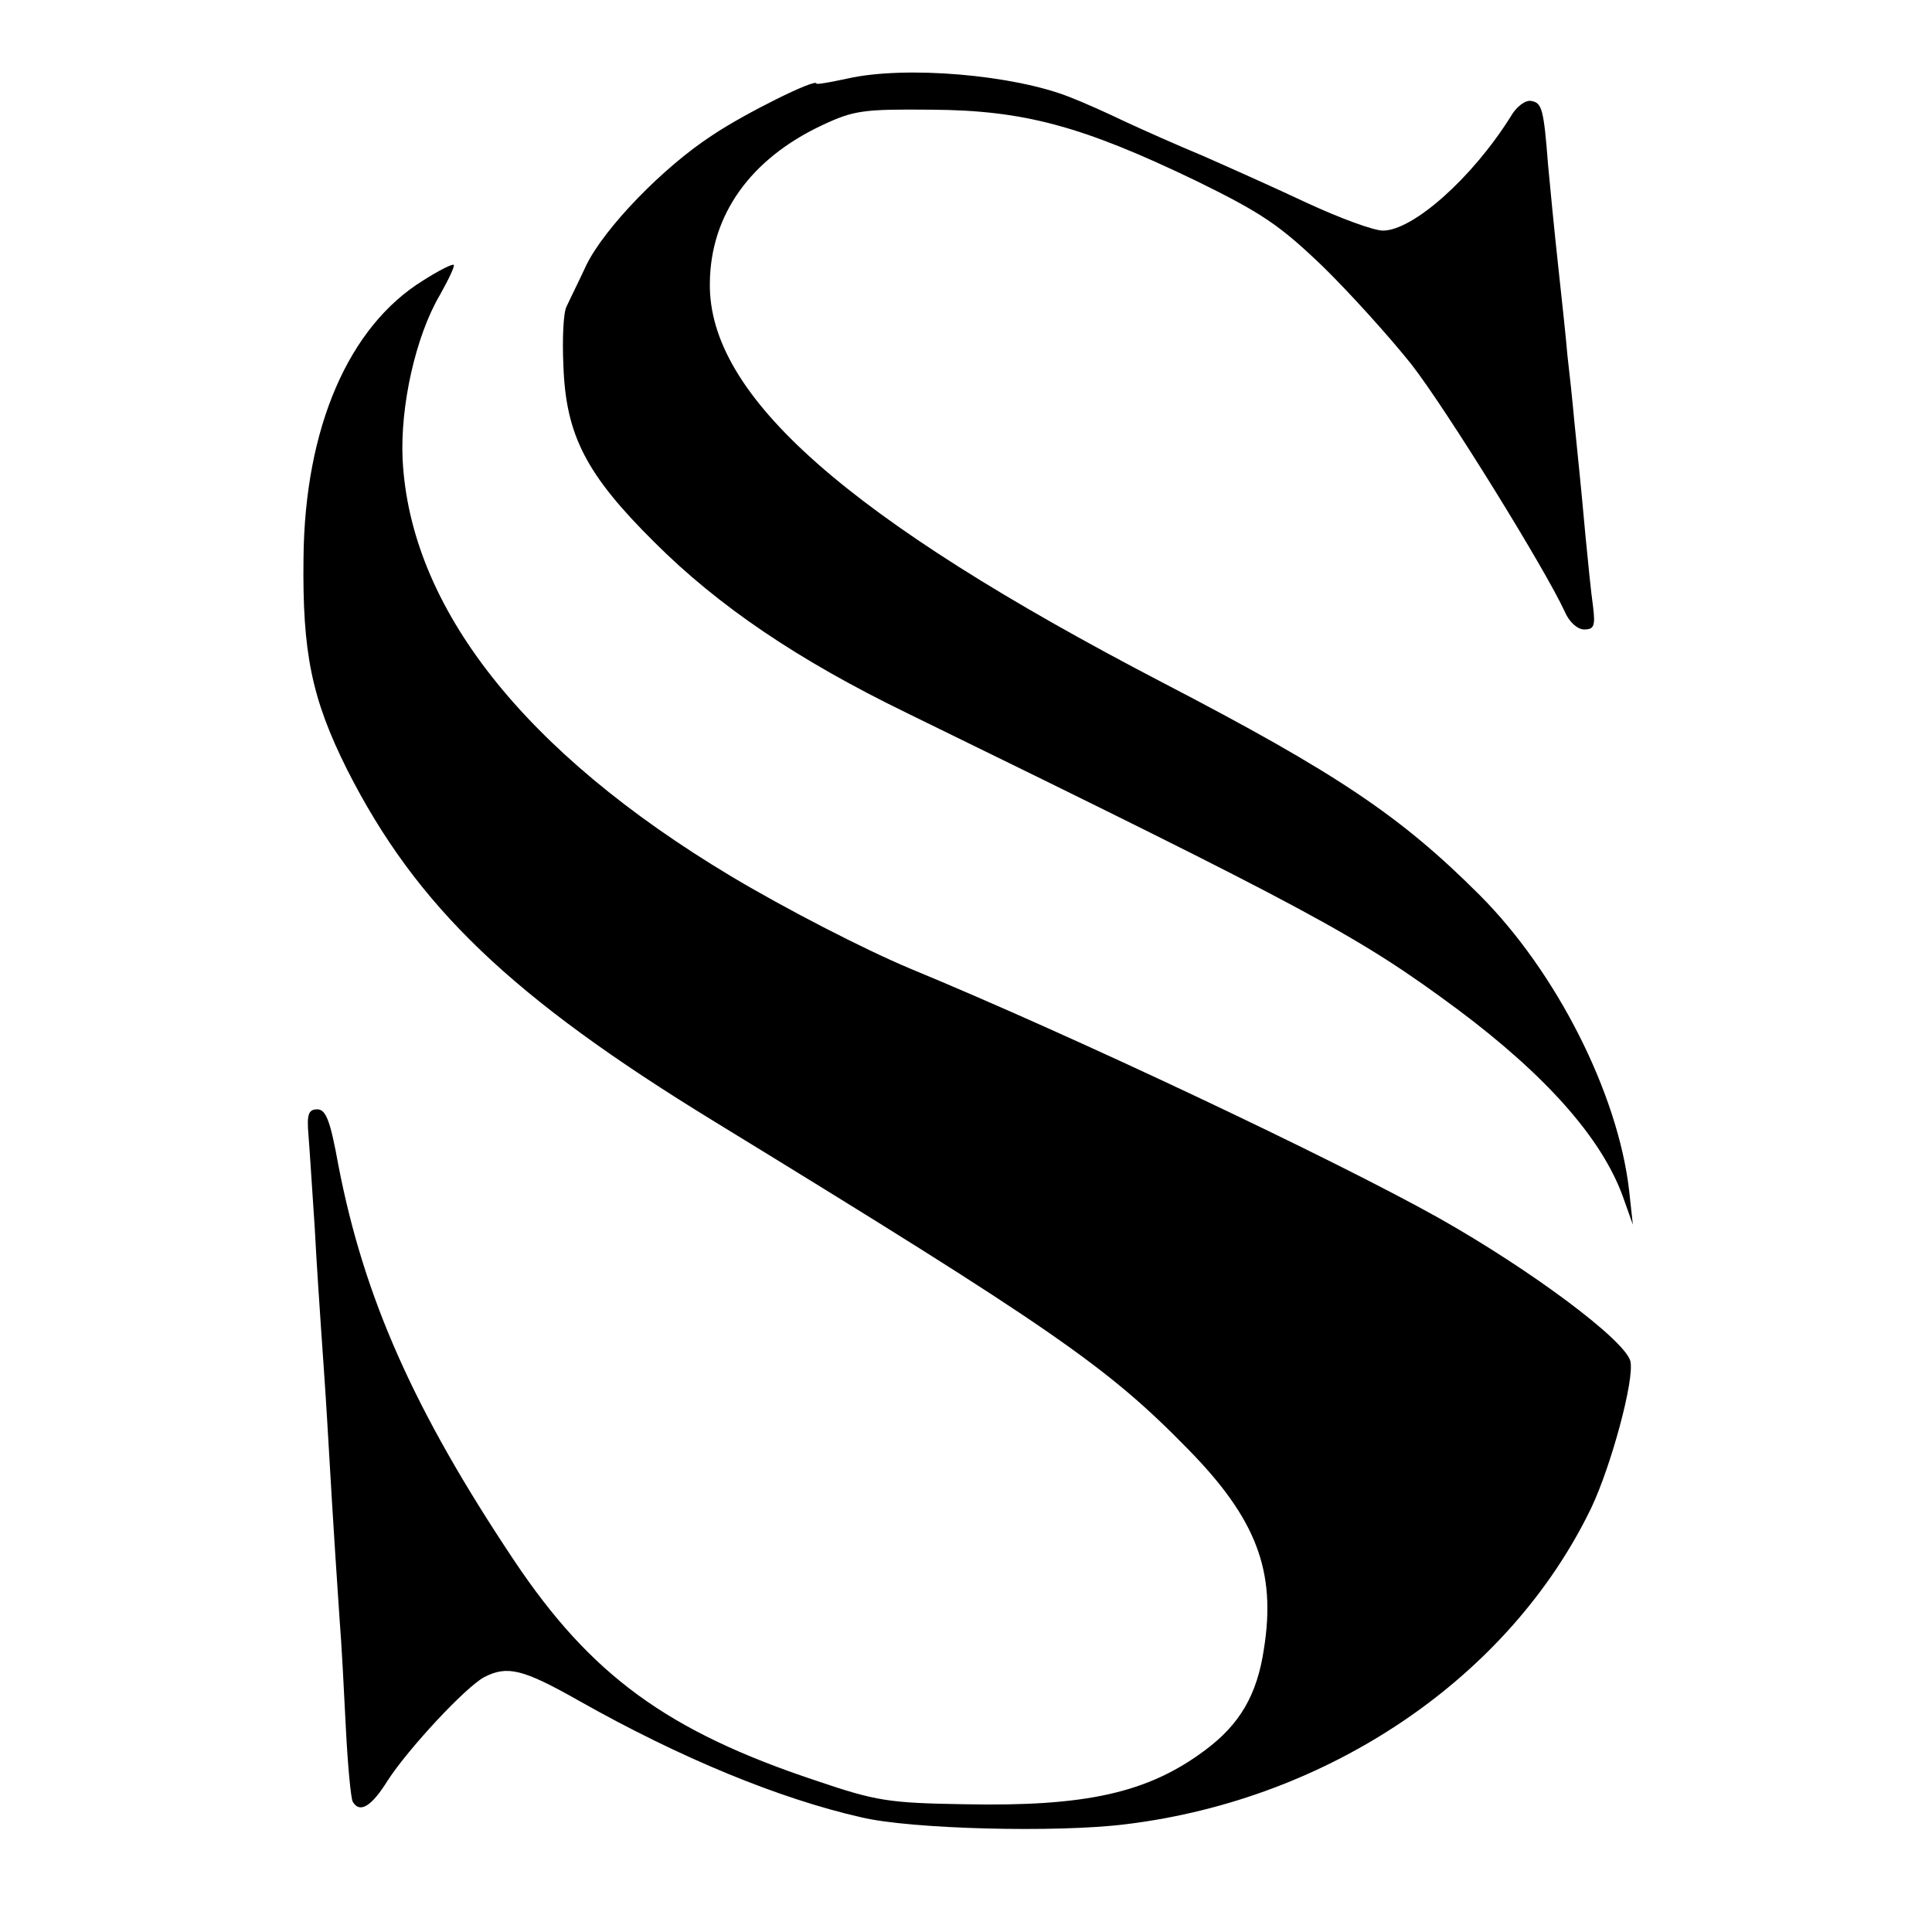 <?xml version="1.0" standalone="no"?>
<!DOCTYPE svg PUBLIC "-//W3C//DTD SVG 20010904//EN"
 "http://www.w3.org/TR/2001/REC-SVG-20010904/DTD/svg10.dtd">
<svg version="1.0" xmlns="http://www.w3.org/2000/svg"
 width="310pt" height="310pt" viewBox="0 0 310 310"
 preserveAspectRatio="xMidYMid meet">
<g transform="translate(0,310) scale(0.1,-0.1)"
fill="#000000" stroke="none">
<path d="M1360 2974 c-28 -6 -50 -10 -50 -8 0 9 -115 -48 -167 -83 -80 -52
-173 -149 -202 -208 -13 -28 -28 -58 -32 -67 -5 -9 -7 -52 -5 -95 4 -111 36
-174 146 -283 102 -102 230 -189 405 -274 651 -318 725 -358 883 -475 142
-106 232 -207 266 -301 l16 -45 -6 55 c-18 156 -117 351 -240 474 -126 126
-228 195 -509 341 -505 263 -729 460 -726 641 1 109 65 199 180 253 51 24 66
26 176 25 148 -1 241 -26 424 -114 106 -52 134 -71 203 -137 44 -43 108 -114
143 -158 56 -72 215 -329 246 -397 7 -16 20 -28 31 -28 16 0 18 6 14 38 -3 20
-8 71 -12 112 -8 88 -10 105 -18 185 -3 33 -8 80 -11 105 -2 25 -9 90 -15 145
-6 55 -13 127 -16 160 -7 91 -10 100 -27 103 -9 2 -24 -9 -33 -25 -62 -99
-157 -183 -205 -183 -15 0 -69 20 -121 44 -51 24 -127 58 -168 76 -41 17 -97
42 -125 55 -27 13 -67 31 -88 39 -90 36 -264 51 -357 30z"/>
<path d="M679 2650 c-120 -74 -190 -237 -192 -445 -2 -152 13 -226 70 -340
111 -219 263 -365 590 -565 542 -332 629 -392 759 -525 110 -112 142 -196 122
-321 -11 -74 -39 -121 -94 -162 -92 -69 -192 -91 -387 -87 -121 2 -141 5 -238
38 -238 79 -361 169 -484 353 -161 241 -241 422 -282 634 -13 72 -20 90 -34
90 -14 0 -17 -8 -14 -42 2 -24 6 -90 10 -148 3 -58 8 -130 10 -160 2 -30 7
-98 10 -150 12 -208 16 -258 20 -320 3 -36 7 -114 10 -174 3 -59 8 -112 11
-117 11 -19 30 -8 56 34 33 51 125 150 155 166 37 19 62 13 152 -38 163 -92
321 -157 453 -187 79 -19 315 -25 425 -11 327 40 615 236 746 507 32 67 70
207 63 236 -9 34 -159 146 -308 230 -168 94 -582 290 -848 400 -74 31 -200 96
-287 148 -332 199 -515 431 -527 669 -4 86 21 198 60 264 14 25 24 46 22 48
-2 2 -24 -9 -49 -25z"/>
</g>
</svg>
